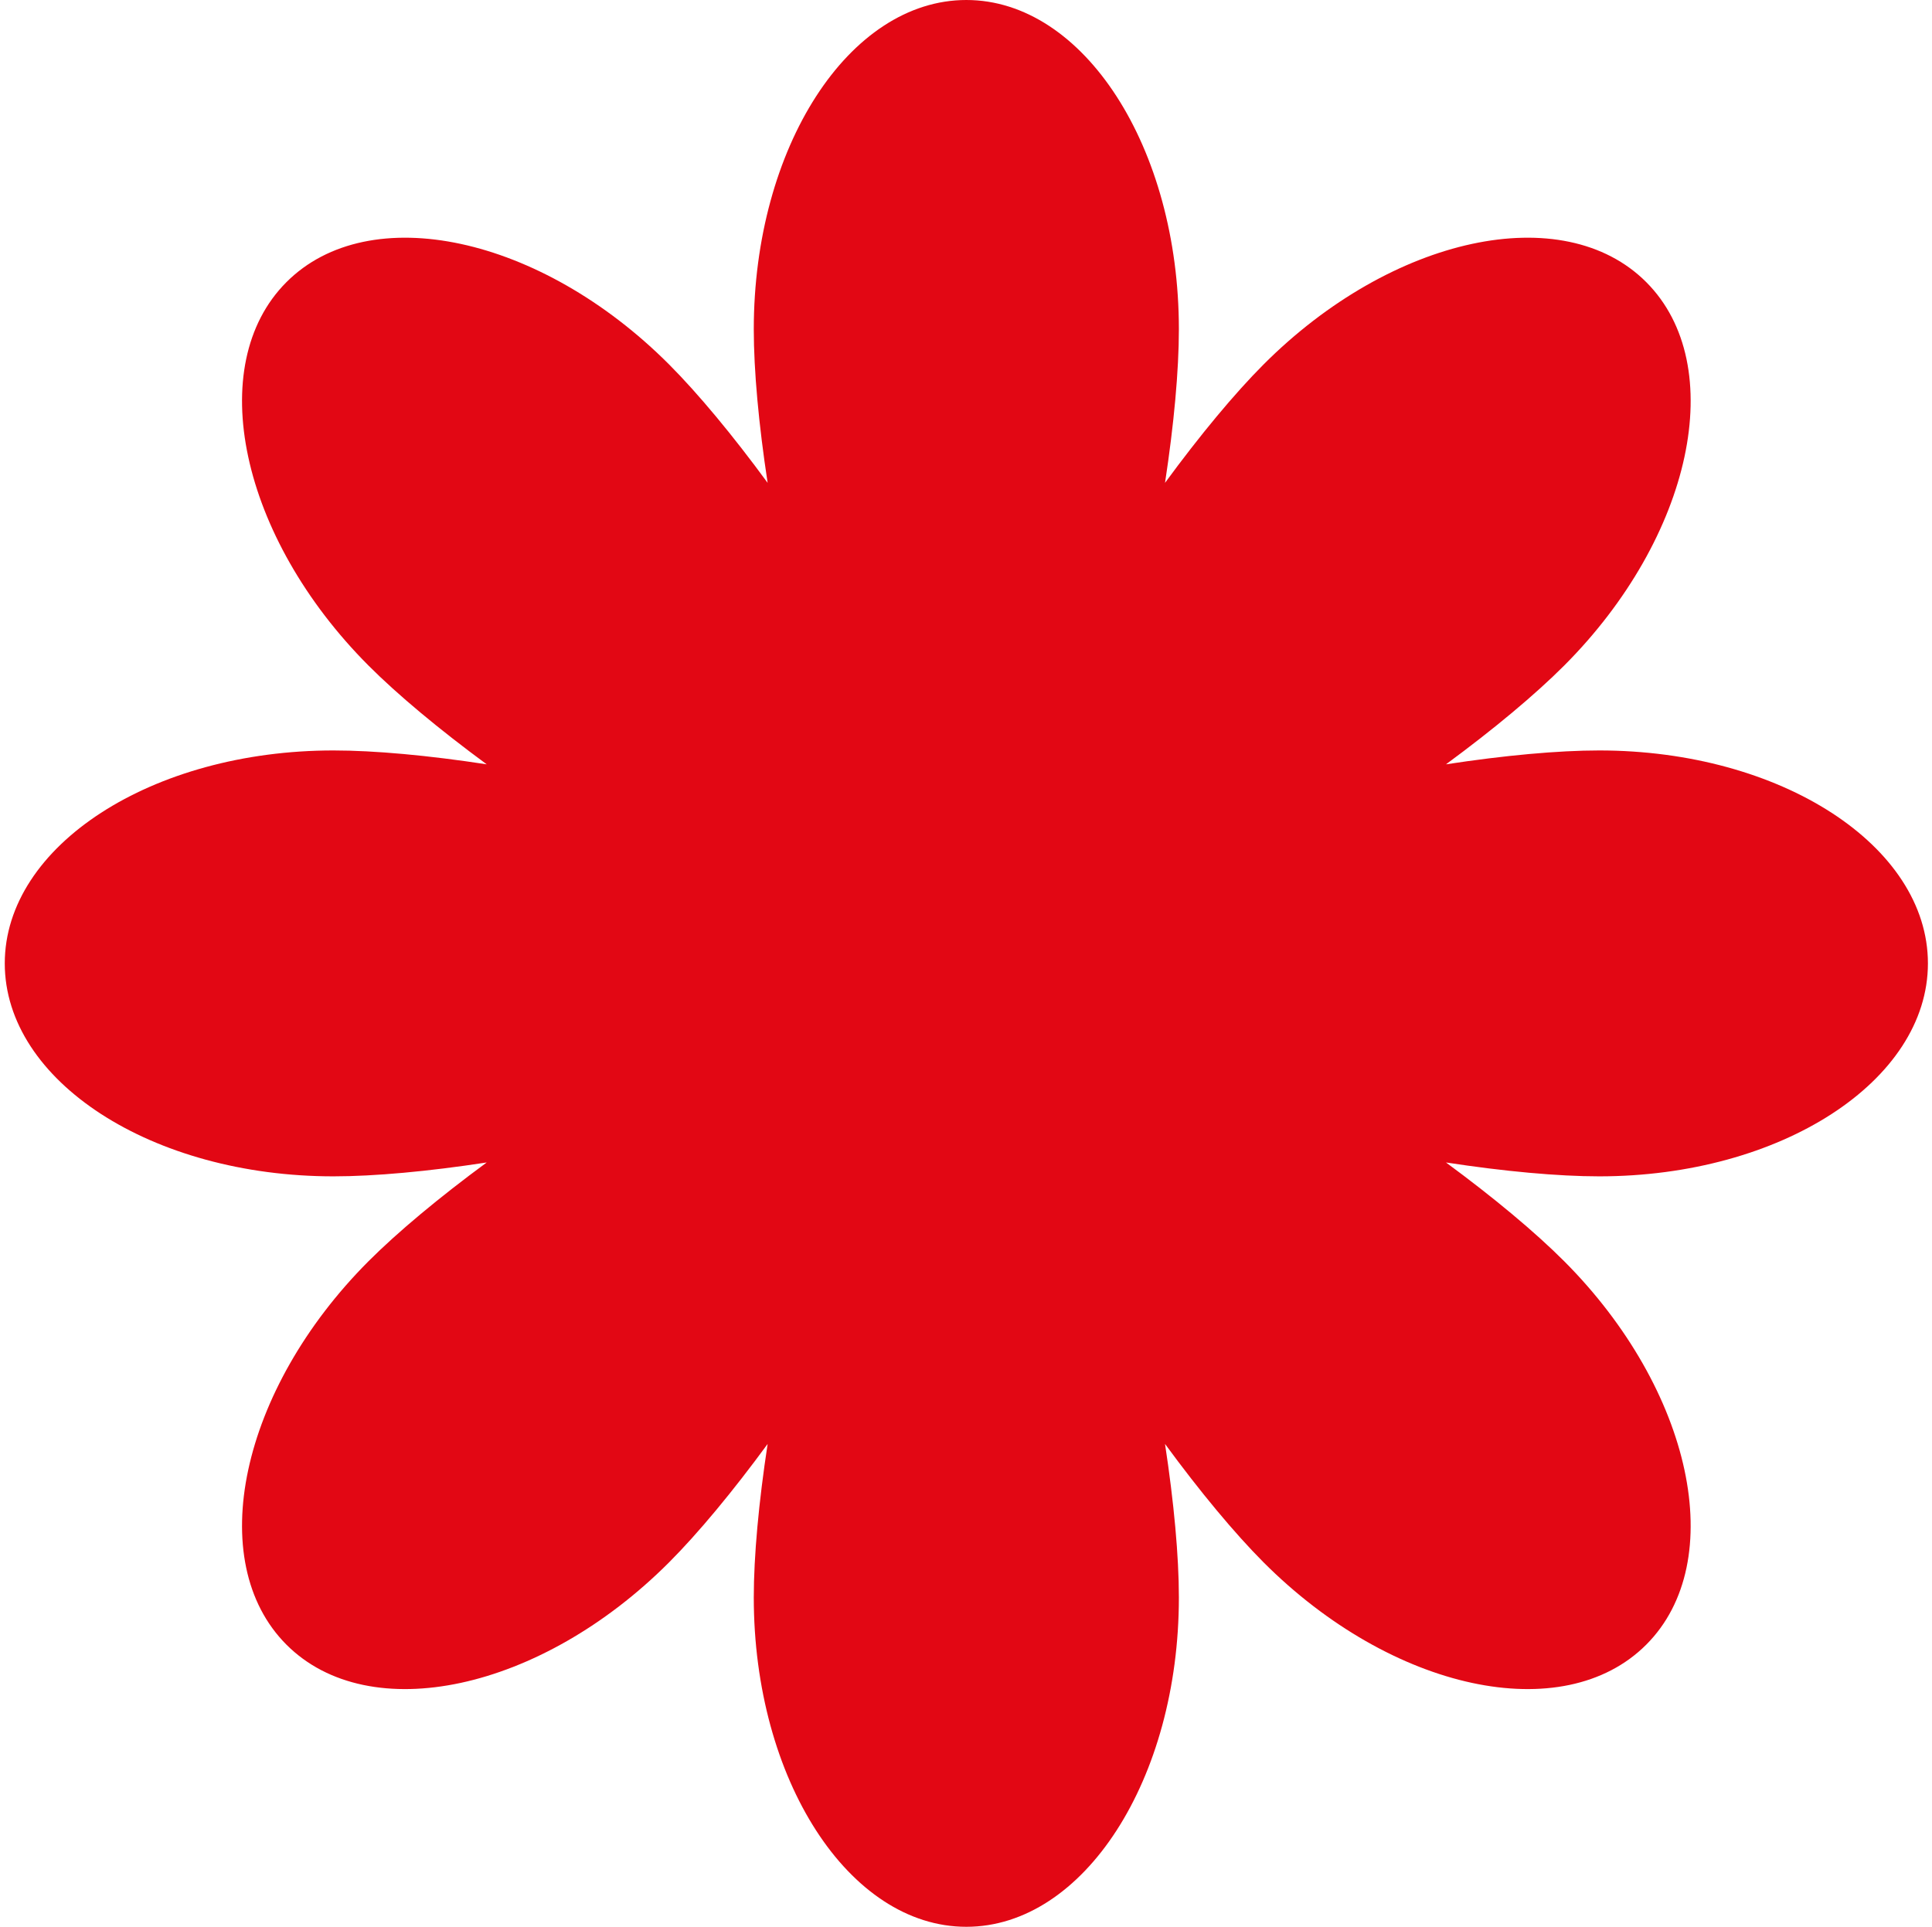 <?xml version="1.0" encoding="UTF-8"?> <svg xmlns="http://www.w3.org/2000/svg" width="399" height="398" viewBox="0 0 399 398" fill="none"> <path d="M199.567 -8.69838e-06C175.329 -7.63667e-06 155.671 30.451 155.671 68.025C155.671 76.545 156.689 87.657 158.533 99.738C151.315 89.889 144.19 81.311 138.182 75.282C111.674 48.719 76.288 41.111 59.15 58.285C42.012 75.458 49.605 110.917 76.113 137.488C82.12 143.508 90.689 150.648 100.518 157.881C88.462 156.033 77.373 155.013 68.87 155.013C31.382 155.013 0.985 174.703 0.985 199C0.985 223.297 31.373 242.987 68.87 242.987C77.373 242.987 88.462 241.967 100.518 240.119C90.689 247.352 82.129 254.492 76.113 260.512C49.605 287.075 42.012 322.534 59.15 339.716C76.288 356.889 111.674 349.28 138.182 322.718C144.19 316.698 151.315 308.111 158.533 298.262C156.689 310.343 155.671 321.455 155.671 329.975C155.671 367.541 175.32 398 199.567 398C223.814 398 243.464 367.549 243.464 329.975C243.464 321.455 242.446 310.343 240.602 298.262C247.82 308.111 254.945 316.689 260.953 322.718C287.461 349.28 322.847 356.889 339.993 339.715C357.131 322.542 349.539 287.083 323.03 260.512C317.023 254.492 308.454 247.352 298.625 240.119C310.682 241.967 321.771 242.987 330.273 242.987C367.761 242.987 398.158 223.297 398.158 199C398.158 174.703 367.77 155.013 330.273 155.013C321.771 155.013 310.682 156.033 298.625 157.881C308.454 150.648 317.015 143.508 323.03 137.488C349.539 110.925 357.131 75.466 339.993 58.285C322.855 41.111 287.469 48.719 260.953 75.282C254.945 81.302 247.82 89.889 240.602 99.738C242.446 87.657 243.464 76.545 243.464 68.025C243.464 30.459 223.814 -9.76046e-06 199.567 -8.69838e-06Z" fill="#E20714"></path> </svg> 